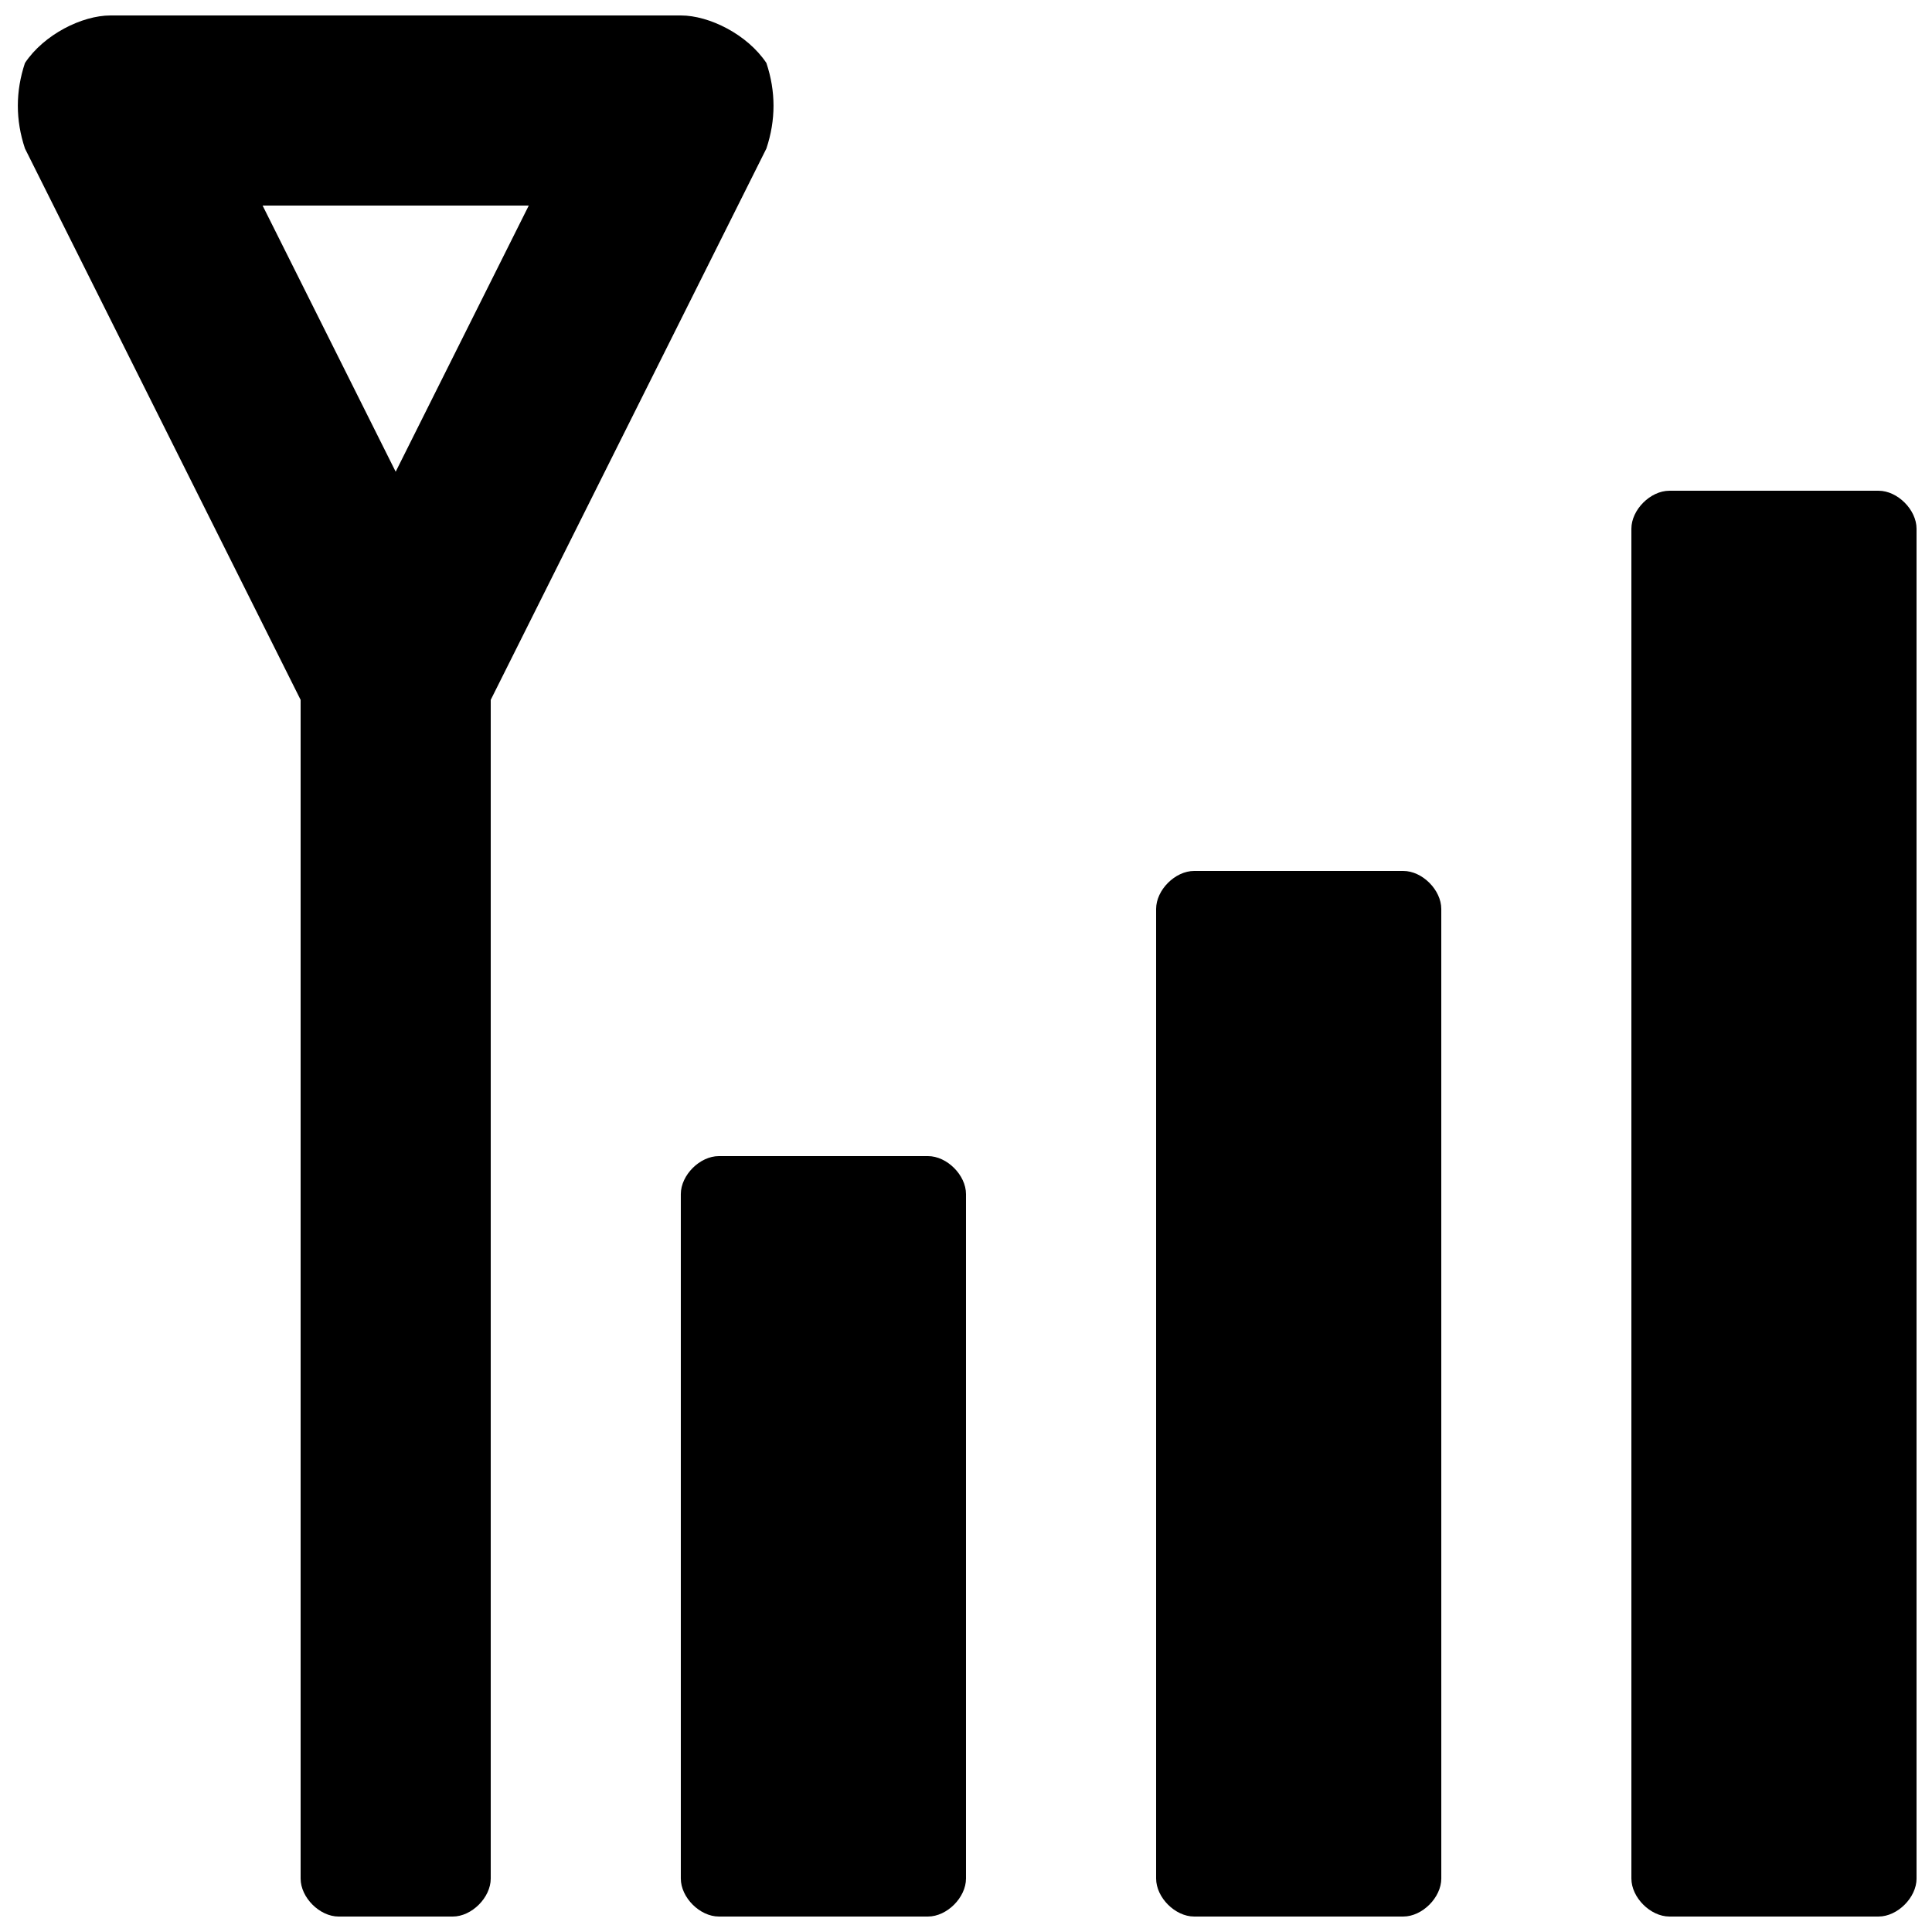 <?xml version="1.0" encoding="UTF-8"?>
<!-- Uploaded to: ICON Repo, www.svgrepo.com, Generator: ICON Repo Mixer Tools -->
<svg width="800px" height="800px" version="1.1" viewBox="144 144 512 512" xmlns="http://www.w3.org/2000/svg">
 <defs>
  <clipPath id="d">
   <path d="m148.09 148.09h200.91v503.81h-200.91z"/>
  </clipPath>
  <clipPath id="c">
   <path d="m324 450h76v201.9h-76z"/>
  </clipPath>
  <clipPath id="b">
   <path d="m450 374h76v277.9h-76z"/>
  </clipPath>
  <clipPath id="a">
   <path d="m576 274h75.902v377.9h-75.902z"/>
  </clipPath>
 </defs>
 <g>
  <g clip-path="url(#d)">
   <path d="m347.1 160.69c-5.039-7.555-15.113-12.594-22.672-12.594h-151.14c-7.559 0-17.633 5.039-22.672 12.594-2.519 7.559-2.519 15.117 0 22.672l73.051 146.11v312.36c0 5.035 5.039 10.074 10.078 10.074h30.23c5.035 0 10.074-5.039 10.074-10.074v-312.36l73.051-146.11c2.519-7.555 2.519-15.113 0-22.672zm-98.242 108.32-35.266-70.531h70.535z"/>
  </g>
  <g clip-path="url(#c)">
   <path d="m389.92 450.38h-55.418c-5.039 0-10.078 5.039-10.078 10.078v181.37c0 5.035 5.039 10.074 10.078 10.074h55.418c5.039 0 10.078-5.039 10.078-10.078v-181.37c0-5.035-5.039-10.074-10.078-10.074z"/>
  </g>
  <g clip-path="url(#b)">
   <path d="m515.88 374.81h-55.418c-5.039 0-10.078 5.039-10.078 10.074v256.94c0 5.039 5.039 10.078 10.078 10.078h55.418c5.039 0 10.078-5.039 10.078-10.078l-0.004-256.94c0-5.035-5.035-10.074-10.074-10.074z"/>
  </g>
  <g clip-path="url(#a)">
   <path d="m641.83 274.05h-55.418c-5.039 0-10.078 5.039-10.078 10.074v357.7c0 5.039 5.039 10.078 10.078 10.078h55.418c5.039 0 10.078-5.039 10.078-10.078l-0.004-357.7c0-5.035-5.039-10.074-10.074-10.074z"/>
  </g>
 </g>
</svg>